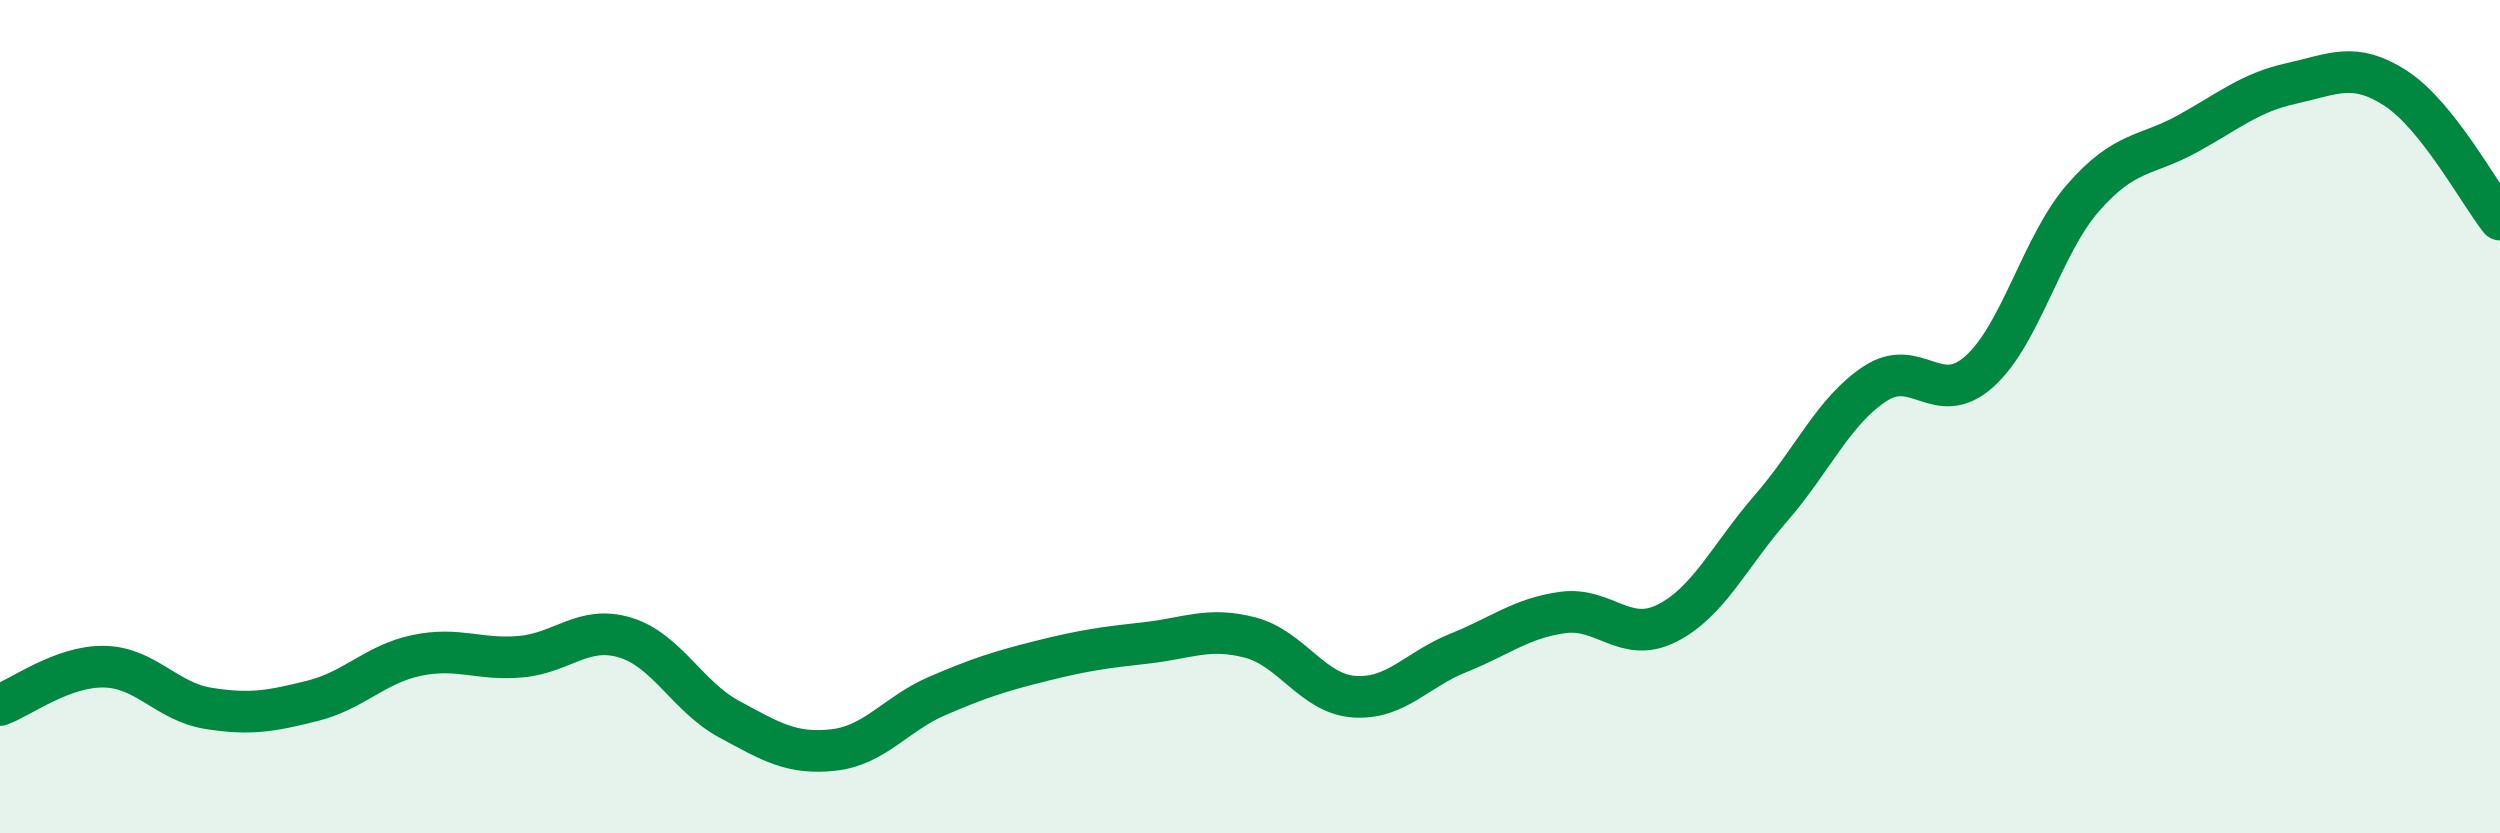 
    <svg width="60" height="20" viewBox="0 0 60 20" xmlns="http://www.w3.org/2000/svg">
      <path
        d="M 0,16.92 C 0.5,16.74 1.5,15.98 2.5,16 C 3.5,16.02 4,16.84 5,17 C 6,17.16 6.5,17.07 7.5,16.82 C 8.5,16.57 9,15.94 10,15.73 C 11,15.52 11.5,15.85 12.5,15.76 C 13.5,15.67 14,15 15,15.3 C 16,15.6 16.5,16.72 17.5,17.26 C 18.5,17.8 19,18.11 20,18 C 21,17.89 21.5,17.13 22.5,16.7 C 23.5,16.27 24,16.11 25,15.86 C 26,15.61 26.5,15.54 27.5,15.43 C 28.5,15.32 29,15.04 30,15.3 C 31,15.56 31.5,16.65 32.5,16.72 C 33.5,16.79 34,16.07 35,15.67 C 36,15.27 36.5,14.84 37.5,14.7 C 38.5,14.56 39,15.46 40,14.96 C 41,14.46 41.5,13.35 42.5,12.2 C 43.5,11.05 44,9.87 45,9.21 C 46,8.55 46.5,9.81 47.5,8.92 C 48.5,8.03 49,5.88 50,4.74 C 51,3.6 51.5,3.76 52.5,3.21 C 53.5,2.66 54,2.22 55,2 C 56,1.78 56.5,1.47 57.5,2.12 C 58.5,2.77 59.5,4.64 60,5.27L60 20L0 20Z"
        fill="#008740"
        opacity="0.1"
        stroke-linecap="round"
        stroke-linejoin="round"
      />
      <path
        d="M 0,16.92 C 0.5,16.74 1.5,15.98 2.5,16 C 3.5,16.02 4,16.84 5,17 C 6,17.16 6.5,17.07 7.5,16.82 C 8.5,16.57 9,15.94 10,15.73 C 11,15.52 11.5,15.85 12.5,15.76 C 13.5,15.67 14,15 15,15.3 C 16,15.6 16.5,16.72 17.5,17.26 C 18.5,17.8 19,18.11 20,18 C 21,17.89 21.5,17.13 22.5,16.7 C 23.5,16.27 24,16.11 25,15.86 C 26,15.61 26.5,15.54 27.5,15.43 C 28.5,15.32 29,15.04 30,15.3 C 31,15.56 31.5,16.65 32.5,16.72 C 33.5,16.79 34,16.07 35,15.67 C 36,15.27 36.5,14.84 37.5,14.7 C 38.5,14.56 39,15.46 40,14.96 C 41,14.46 41.5,13.35 42.5,12.2 C 43.5,11.05 44,9.87 45,9.21 C 46,8.55 46.5,9.81 47.5,8.92 C 48.5,8.03 49,5.88 50,4.74 C 51,3.6 51.5,3.76 52.5,3.21 C 53.5,2.66 54,2.22 55,2 C 56,1.78 56.5,1.47 57.5,2.12 C 58.5,2.77 59.5,4.64 60,5.27"
        stroke="#008740"
        stroke-width="1"
        fill="none"
        stroke-linecap="round"
        stroke-linejoin="round"
      />
    </svg>
  